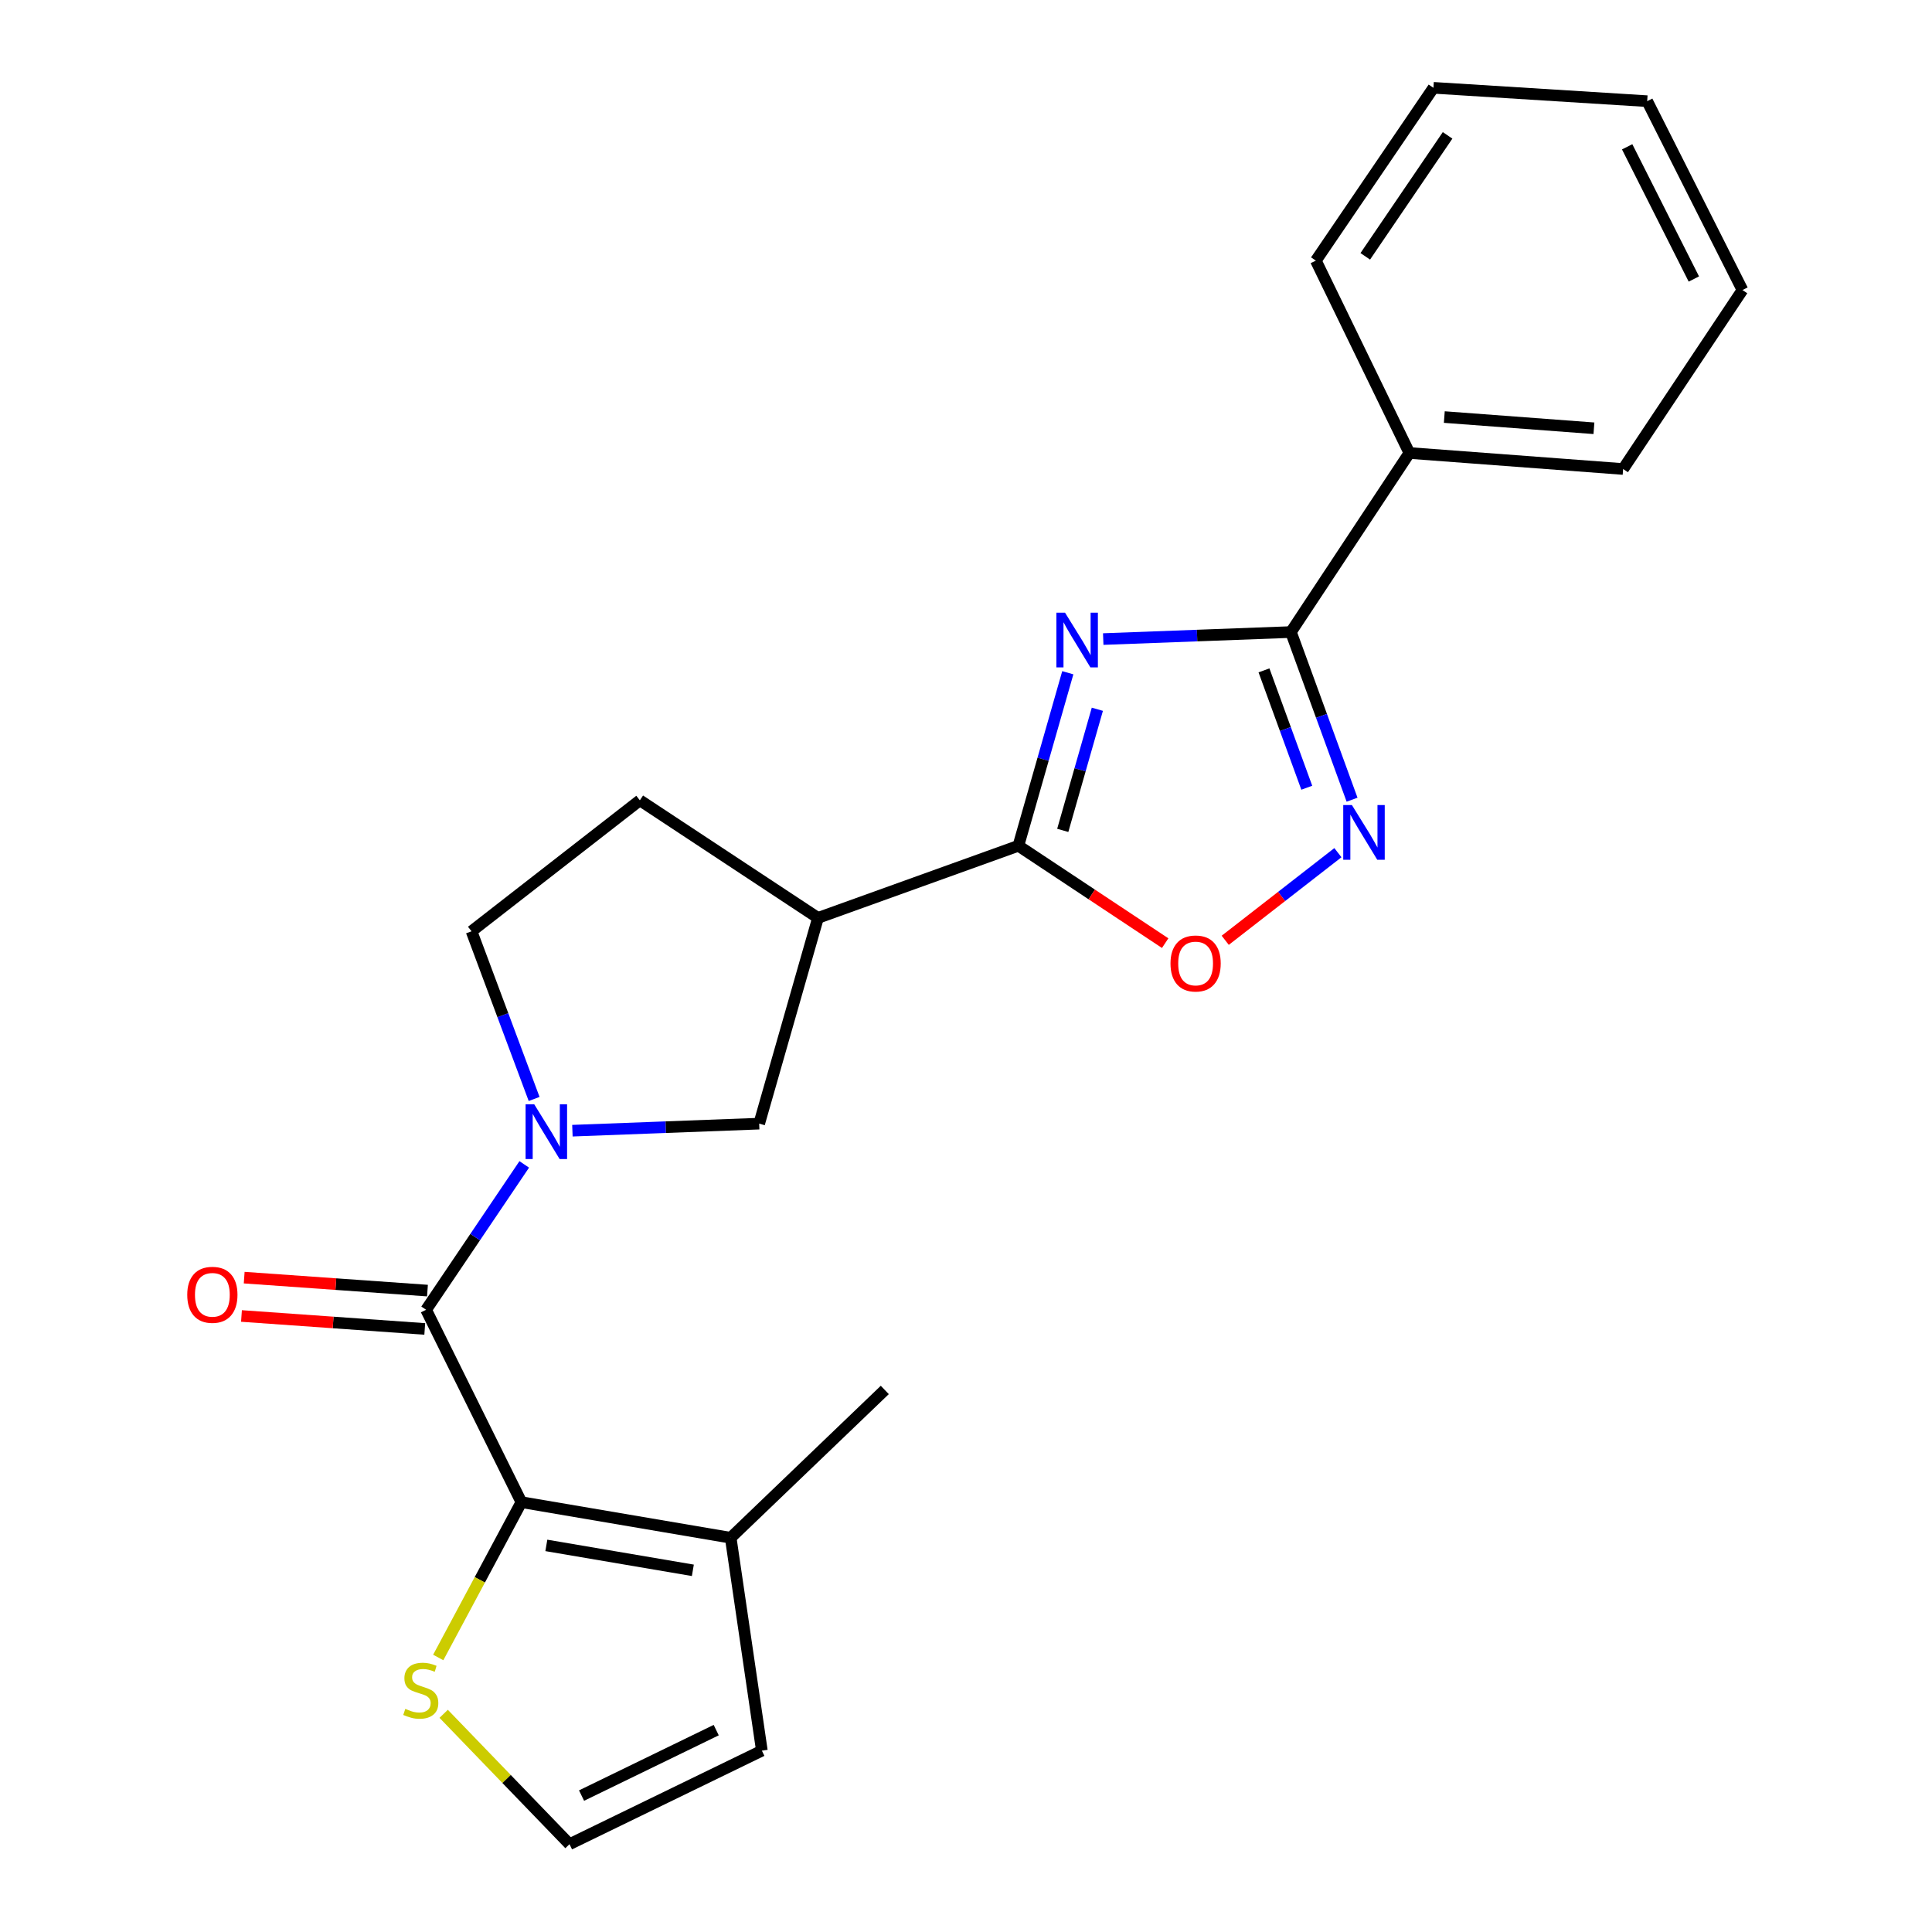 <?xml version='1.0' encoding='iso-8859-1'?>
<svg version='1.1' baseProfile='full'
              xmlns='http://www.w3.org/2000/svg'
                      xmlns:rdkit='http://www.rdkit.org/xml'
                      xmlns:xlink='http://www.w3.org/1999/xlink'
                  xml:space='preserve'
width='1000px' height='1000px' viewBox='0 0 1000 1000'>
<!-- END OF HEADER -->
<rect style='opacity:1.0;fill:#FFFFFF;stroke:none' width='1000' height='1000' x='0' y='0'> </rect>
<path class='bond-0' d='M 552.689,348.212 L 539.9,392.993' style='fill:none;fill-rule:evenodd;stroke:#0000FF;stroke-width:6px;stroke-linecap:butt;stroke-linejoin:miter;stroke-opacity:1' />
<path class='bond-0' d='M 539.9,392.993 L 527.112,437.773' style='fill:none;fill-rule:evenodd;stroke:#000000;stroke-width:6px;stroke-linecap:butt;stroke-linejoin:miter;stroke-opacity:1' />
<path class='bond-0' d='M 567.986,367.111 L 559.034,398.457' style='fill:none;fill-rule:evenodd;stroke:#0000FF;stroke-width:6px;stroke-linecap:butt;stroke-linejoin:miter;stroke-opacity:1' />
<path class='bond-0' d='M 559.034,398.457 L 550.082,429.803' style='fill:none;fill-rule:evenodd;stroke:#000000;stroke-width:6px;stroke-linecap:butt;stroke-linejoin:miter;stroke-opacity:1' />
<path class='bond-3' d='M 571.032,330.779 L 619.606,328.964' style='fill:none;fill-rule:evenodd;stroke:#0000FF;stroke-width:6px;stroke-linecap:butt;stroke-linejoin:miter;stroke-opacity:1' />
<path class='bond-3' d='M 619.606,328.964 L 668.18,327.149' style='fill:none;fill-rule:evenodd;stroke:#000000;stroke-width:6px;stroke-linecap:butt;stroke-linejoin:miter;stroke-opacity:1' />
<path class='bond-6' d='M 527.112,437.773 L 423.386,475.105' style='fill:none;fill-rule:evenodd;stroke:#000000;stroke-width:6px;stroke-linecap:butt;stroke-linejoin:miter;stroke-opacity:1' />
<path class='bond-7' d='M 527.112,437.773 L 565.102,462.972' style='fill:none;fill-rule:evenodd;stroke:#000000;stroke-width:6px;stroke-linecap:butt;stroke-linejoin:miter;stroke-opacity:1' />
<path class='bond-7' d='M 565.102,462.972 L 603.092,488.17' style='fill:none;fill-rule:evenodd;stroke:#FF0000;stroke-width:6px;stroke-linecap:butt;stroke-linejoin:miter;stroke-opacity:1' />
<path class='bond-1' d='M 220.555,677.936 L 245.951,640.314' style='fill:none;fill-rule:evenodd;stroke:#000000;stroke-width:6px;stroke-linecap:butt;stroke-linejoin:miter;stroke-opacity:1' />
<path class='bond-1' d='M 245.951,640.314 L 271.347,602.692' style='fill:none;fill-rule:evenodd;stroke:#0000FF;stroke-width:6px;stroke-linecap:butt;stroke-linejoin:miter;stroke-opacity:1' />
<path class='bond-4' d='M 220.555,677.936 L 269.87,777.516' style='fill:none;fill-rule:evenodd;stroke:#000000;stroke-width:6px;stroke-linecap:butt;stroke-linejoin:miter;stroke-opacity:1' />
<path class='bond-13' d='M 221.257,668.011 L 173.826,664.656' style='fill:none;fill-rule:evenodd;stroke:#000000;stroke-width:6px;stroke-linecap:butt;stroke-linejoin:miter;stroke-opacity:1' />
<path class='bond-13' d='M 173.826,664.656 L 126.395,661.301' style='fill:none;fill-rule:evenodd;stroke:#FF0000;stroke-width:6px;stroke-linecap:butt;stroke-linejoin:miter;stroke-opacity:1' />
<path class='bond-13' d='M 219.853,687.86 L 172.422,684.505' style='fill:none;fill-rule:evenodd;stroke:#000000;stroke-width:6px;stroke-linecap:butt;stroke-linejoin:miter;stroke-opacity:1' />
<path class='bond-13' d='M 172.422,684.505 L 124.991,681.149' style='fill:none;fill-rule:evenodd;stroke:#FF0000;stroke-width:6px;stroke-linecap:butt;stroke-linejoin:miter;stroke-opacity:1' />
<path class='bond-2' d='M 296.278,585.242 L 344.615,583.418' style='fill:none;fill-rule:evenodd;stroke:#0000FF;stroke-width:6px;stroke-linecap:butt;stroke-linejoin:miter;stroke-opacity:1' />
<path class='bond-2' d='M 344.615,583.418 L 392.953,581.594' style='fill:none;fill-rule:evenodd;stroke:#000000;stroke-width:6px;stroke-linecap:butt;stroke-linejoin:miter;stroke-opacity:1' />
<path class='bond-24' d='M 276.463,568.823 L 260.266,525.43' style='fill:none;fill-rule:evenodd;stroke:#0000FF;stroke-width:6px;stroke-linecap:butt;stroke-linejoin:miter;stroke-opacity:1' />
<path class='bond-24' d='M 260.266,525.43 L 244.068,482.036' style='fill:none;fill-rule:evenodd;stroke:#000000;stroke-width:6px;stroke-linecap:butt;stroke-linejoin:miter;stroke-opacity:1' />
<path class='bond-5' d='M 668.18,327.149 L 684.004,370.536' style='fill:none;fill-rule:evenodd;stroke:#000000;stroke-width:6px;stroke-linecap:butt;stroke-linejoin:miter;stroke-opacity:1' />
<path class='bond-5' d='M 684.004,370.536 L 699.828,413.923' style='fill:none;fill-rule:evenodd;stroke:#0000FF;stroke-width:6px;stroke-linecap:butt;stroke-linejoin:miter;stroke-opacity:1' />
<path class='bond-5' d='M 654.234,346.983 L 665.31,377.354' style='fill:none;fill-rule:evenodd;stroke:#000000;stroke-width:6px;stroke-linecap:butt;stroke-linejoin:miter;stroke-opacity:1' />
<path class='bond-5' d='M 665.31,377.354 L 676.387,407.725' style='fill:none;fill-rule:evenodd;stroke:#0000FF;stroke-width:6px;stroke-linecap:butt;stroke-linejoin:miter;stroke-opacity:1' />
<path class='bond-16' d='M 668.18,327.149 L 729.49,234.467' style='fill:none;fill-rule:evenodd;stroke:#000000;stroke-width:6px;stroke-linecap:butt;stroke-linejoin:miter;stroke-opacity:1' />
<path class='bond-9' d='M 269.87,777.516 L 378.206,795.944' style='fill:none;fill-rule:evenodd;stroke:#000000;stroke-width:6px;stroke-linecap:butt;stroke-linejoin:miter;stroke-opacity:1' />
<path class='bond-9' d='M 282.784,799.897 L 358.619,812.797' style='fill:none;fill-rule:evenodd;stroke:#000000;stroke-width:6px;stroke-linecap:butt;stroke-linejoin:miter;stroke-opacity:1' />
<path class='bond-10' d='M 269.87,777.516 L 248.349,817.712' style='fill:none;fill-rule:evenodd;stroke:#000000;stroke-width:6px;stroke-linecap:butt;stroke-linejoin:miter;stroke-opacity:1' />
<path class='bond-10' d='M 248.349,817.712 L 226.828,857.908' style='fill:none;fill-rule:evenodd;stroke:#CCCC00;stroke-width:6px;stroke-linecap:butt;stroke-linejoin:miter;stroke-opacity:1' />
<path class='bond-23' d='M 692.498,441.34 L 663.337,464.018' style='fill:none;fill-rule:evenodd;stroke:#0000FF;stroke-width:6px;stroke-linecap:butt;stroke-linejoin:miter;stroke-opacity:1' />
<path class='bond-23' d='M 663.337,464.018 L 634.176,486.695' style='fill:none;fill-rule:evenodd;stroke:#FF0000;stroke-width:6px;stroke-linecap:butt;stroke-linejoin:miter;stroke-opacity:1' />
<path class='bond-8' d='M 423.386,475.105 L 392.953,581.594' style='fill:none;fill-rule:evenodd;stroke:#000000;stroke-width:6px;stroke-linecap:butt;stroke-linejoin:miter;stroke-opacity:1' />
<path class='bond-15' d='M 423.386,475.105 L 331.19,414.249' style='fill:none;fill-rule:evenodd;stroke:#000000;stroke-width:6px;stroke-linecap:butt;stroke-linejoin:miter;stroke-opacity:1' />
<path class='bond-14' d='M 378.206,795.944 L 394.345,906.137' style='fill:none;fill-rule:evenodd;stroke:#000000;stroke-width:6px;stroke-linecap:butt;stroke-linejoin:miter;stroke-opacity:1' />
<path class='bond-17' d='M 378.206,795.944 L 457.965,719.435' style='fill:none;fill-rule:evenodd;stroke:#000000;stroke-width:6px;stroke-linecap:butt;stroke-linejoin:miter;stroke-opacity:1' />
<path class='bond-11' d='M 229.643,887.065 L 262.209,920.805' style='fill:none;fill-rule:evenodd;stroke:#CCCC00;stroke-width:6px;stroke-linecap:butt;stroke-linejoin:miter;stroke-opacity:1' />
<path class='bond-11' d='M 262.209,920.805 L 294.776,954.545' style='fill:none;fill-rule:evenodd;stroke:#000000;stroke-width:6px;stroke-linecap:butt;stroke-linejoin:miter;stroke-opacity:1' />
<path class='bond-26' d='M 294.776,954.545 L 394.345,906.137' style='fill:none;fill-rule:evenodd;stroke:#000000;stroke-width:6px;stroke-linecap:butt;stroke-linejoin:miter;stroke-opacity:1' />
<path class='bond-26' d='M 301.011,929.389 L 370.71,895.503' style='fill:none;fill-rule:evenodd;stroke:#000000;stroke-width:6px;stroke-linecap:butt;stroke-linejoin:miter;stroke-opacity:1' />
<path class='bond-12' d='M 244.068,482.036 L 331.19,414.249' style='fill:none;fill-rule:evenodd;stroke:#000000;stroke-width:6px;stroke-linecap:butt;stroke-linejoin:miter;stroke-opacity:1' />
<path class='bond-18' d='M 729.49,234.467 L 840.125,242.758' style='fill:none;fill-rule:evenodd;stroke:#000000;stroke-width:6px;stroke-linecap:butt;stroke-linejoin:miter;stroke-opacity:1' />
<path class='bond-18' d='M 747.572,215.868 L 825.016,221.672' style='fill:none;fill-rule:evenodd;stroke:#000000;stroke-width:6px;stroke-linecap:butt;stroke-linejoin:miter;stroke-opacity:1' />
<path class='bond-19' d='M 729.49,234.467 L 681.081,134.898' style='fill:none;fill-rule:evenodd;stroke:#000000;stroke-width:6px;stroke-linecap:butt;stroke-linejoin:miter;stroke-opacity:1' />
<path class='bond-20' d='M 840.125,242.758 L 901.898,150.12' style='fill:none;fill-rule:evenodd;stroke:#000000;stroke-width:6px;stroke-linecap:butt;stroke-linejoin:miter;stroke-opacity:1' />
<path class='bond-21' d='M 681.081,134.898 L 741.948,45.455' style='fill:none;fill-rule:evenodd;stroke:#000000;stroke-width:6px;stroke-linecap:butt;stroke-linejoin:miter;stroke-opacity:1' />
<path class='bond-21' d='M 706.662,132.676 L 749.269,70.066' style='fill:none;fill-rule:evenodd;stroke:#000000;stroke-width:6px;stroke-linecap:butt;stroke-linejoin:miter;stroke-opacity:1' />
<path class='bond-25' d='M 901.898,150.12 L 852.583,52.364' style='fill:none;fill-rule:evenodd;stroke:#000000;stroke-width:6px;stroke-linecap:butt;stroke-linejoin:miter;stroke-opacity:1' />
<path class='bond-25' d='M 876.735,144.419 L 842.215,75.989' style='fill:none;fill-rule:evenodd;stroke:#000000;stroke-width:6px;stroke-linecap:butt;stroke-linejoin:miter;stroke-opacity:1' />
<path class='bond-22' d='M 741.948,45.455 L 852.583,52.364' style='fill:none;fill-rule:evenodd;stroke:#000000;stroke-width:6px;stroke-linecap:butt;stroke-linejoin:miter;stroke-opacity:1' />
<path  class='atom-0' d='M 551.263 317.124
L 560.543 332.124
Q 561.463 333.604, 562.943 336.284
Q 564.423 338.964, 564.503 339.124
L 564.503 317.124
L 568.263 317.124
L 568.263 345.444
L 564.383 345.444
L 554.423 329.044
Q 553.263 327.124, 552.023 324.924
Q 550.823 322.724, 550.463 322.044
L 550.463 345.444
L 546.783 345.444
L 546.783 317.124
L 551.263 317.124
' fill='#0000FF'/>
<path  class='atom-3' d='M 276.522 571.591
L 285.802 586.591
Q 286.722 588.071, 288.202 590.751
Q 289.682 593.431, 289.762 593.591
L 289.762 571.591
L 293.522 571.591
L 293.522 599.911
L 289.642 599.911
L 279.682 583.511
Q 278.522 581.591, 277.282 579.391
Q 276.082 577.191, 275.722 576.511
L 275.722 599.911
L 272.042 599.911
L 272.042 571.591
L 276.522 571.591
' fill='#0000FF'/>
<path  class='atom-6' d='M 699.738 416.682
L 709.018 431.682
Q 709.938 433.162, 711.418 435.842
Q 712.898 438.522, 712.978 438.682
L 712.978 416.682
L 716.738 416.682
L 716.738 445.002
L 712.858 445.002
L 702.898 428.602
Q 701.738 426.682, 700.498 424.482
Q 699.298 422.282, 698.938 421.602
L 698.938 445.002
L 695.258 445.002
L 695.258 416.682
L 699.738 416.682
' fill='#0000FF'/>
<path  class='atom-8' d='M 605.843 498.698
Q 605.843 491.898, 609.203 488.098
Q 612.563 484.298, 618.843 484.298
Q 625.123 484.298, 628.483 488.098
Q 631.843 491.898, 631.843 498.698
Q 631.843 505.578, 628.443 509.498
Q 625.043 513.378, 618.843 513.378
Q 612.603 513.378, 609.203 509.498
Q 605.843 505.618, 605.843 498.698
M 618.843 510.178
Q 623.163 510.178, 625.483 507.298
Q 627.843 504.378, 627.843 498.698
Q 627.843 493.138, 625.483 490.338
Q 623.163 487.498, 618.843 487.498
Q 614.523 487.498, 612.163 490.298
Q 609.843 493.098, 609.843 498.698
Q 609.843 504.418, 612.163 507.298
Q 614.523 510.178, 618.843 510.178
' fill='#FF0000'/>
<path  class='atom-11' d='M 209.792 884.506
Q 210.112 884.626, 211.432 885.186
Q 212.752 885.746, 214.192 886.106
Q 215.672 886.426, 217.112 886.426
Q 219.792 886.426, 221.352 885.146
Q 222.912 883.826, 222.912 881.546
Q 222.912 879.986, 222.112 879.026
Q 221.352 878.066, 220.152 877.546
Q 218.952 877.026, 216.952 876.426
Q 214.432 875.666, 212.912 874.946
Q 211.432 874.226, 210.352 872.706
Q 209.312 871.186, 209.312 868.626
Q 209.312 865.066, 211.712 862.866
Q 214.152 860.666, 218.952 860.666
Q 222.232 860.666, 225.952 862.226
L 225.032 865.306
Q 221.632 863.906, 219.072 863.906
Q 216.312 863.906, 214.792 865.066
Q 213.272 866.186, 213.312 868.146
Q 213.312 869.666, 214.072 870.586
Q 214.872 871.506, 215.992 872.026
Q 217.152 872.546, 219.072 873.146
Q 221.632 873.946, 223.152 874.746
Q 224.672 875.546, 225.752 877.186
Q 226.872 878.786, 226.872 881.546
Q 226.872 885.466, 224.232 887.586
Q 221.632 889.666, 217.272 889.666
Q 214.752 889.666, 212.832 889.106
Q 210.952 888.586, 208.712 887.666
L 209.792 884.506
' fill='#CCCC00'/>
<path  class='atom-14' d='M 96.92 670.189
Q 96.92 663.389, 100.28 659.589
Q 103.64 655.789, 109.92 655.789
Q 116.2 655.789, 119.56 659.589
Q 122.92 663.389, 122.92 670.189
Q 122.92 677.069, 119.52 680.989
Q 116.12 684.869, 109.92 684.869
Q 103.68 684.869, 100.28 680.989
Q 96.92 677.109, 96.92 670.189
M 109.92 681.669
Q 114.24 681.669, 116.56 678.789
Q 118.92 675.869, 118.92 670.189
Q 118.92 664.629, 116.56 661.829
Q 114.24 658.989, 109.92 658.989
Q 105.6 658.989, 103.24 661.789
Q 100.92 664.589, 100.92 670.189
Q 100.92 675.909, 103.24 678.789
Q 105.6 681.669, 109.92 681.669
' fill='#FF0000'/>
</svg>
